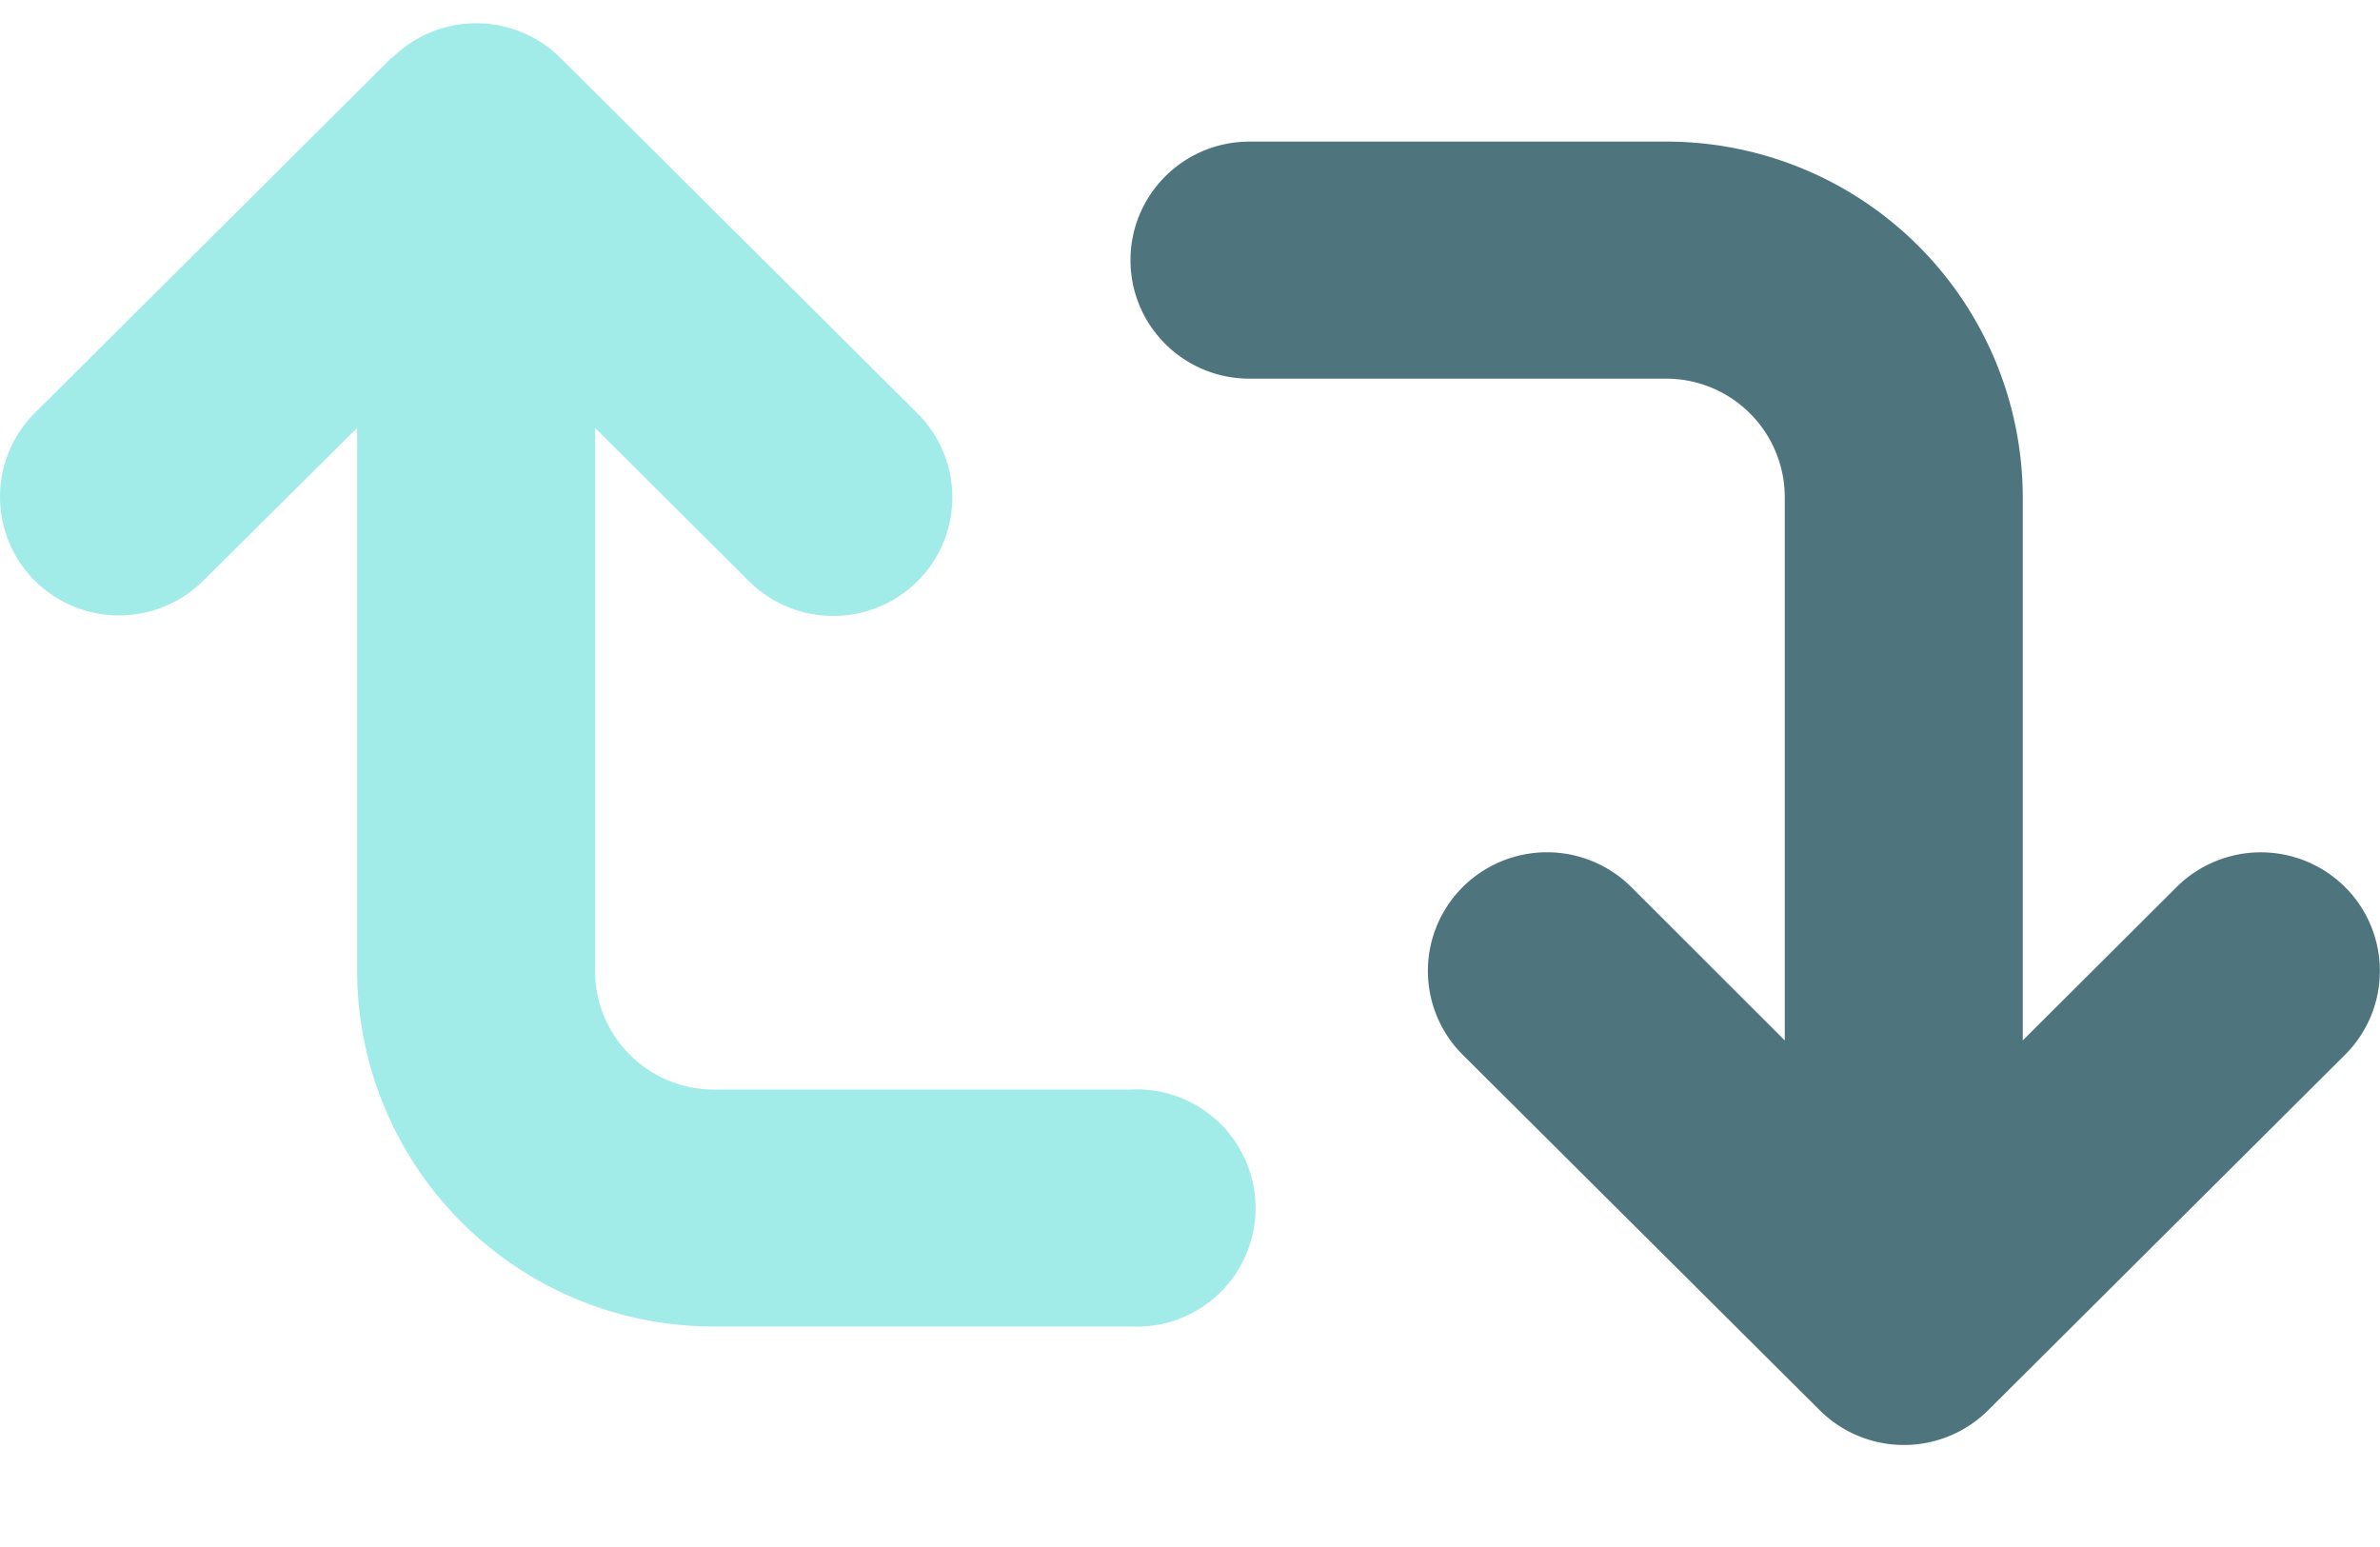 <svg xmlns="http://www.w3.org/2000/svg" width="20" height="13" fill="none"><path fill="#A1ECE9" d="M3.295.487a1.004 1.004 0 0 1 1.415 0l3 2.987a.995.995 0 0 1 0 1.41 1.004 1.004 0 0 1-1.416 0L5.001 3.596V8.16c0 .55.446.996 1 .996h3.498a.997.997 0 1 1 0 1.991H6a2.994 2.994 0 0 1-2.999-2.987V3.596L1.708 4.88a1.004 1.004 0 0 1-1.415 0 .995.995 0 0 1 0-1.41L3.292.484l.003.003Z"/><path fill="#4E757D" d="M9.5 2.186c0-.55.447-.996 1-.996h3.499a2.994 2.994 0 0 1 2.999 2.988v4.565l1.293-1.289a1.004 1.004 0 0 1 1.415 0 .995.995 0 0 1 0 1.41l-2.999 2.987a1.004 1.004 0 0 1-1.415 0l-3-2.987a.995.995 0 0 1 0-1.41 1.004 1.004 0 0 1 1.416 0l1.29 1.289V4.178a.997.997 0 0 0-1-.996H10.5c-.553 0-1-.445-1-.996Z"/></svg>